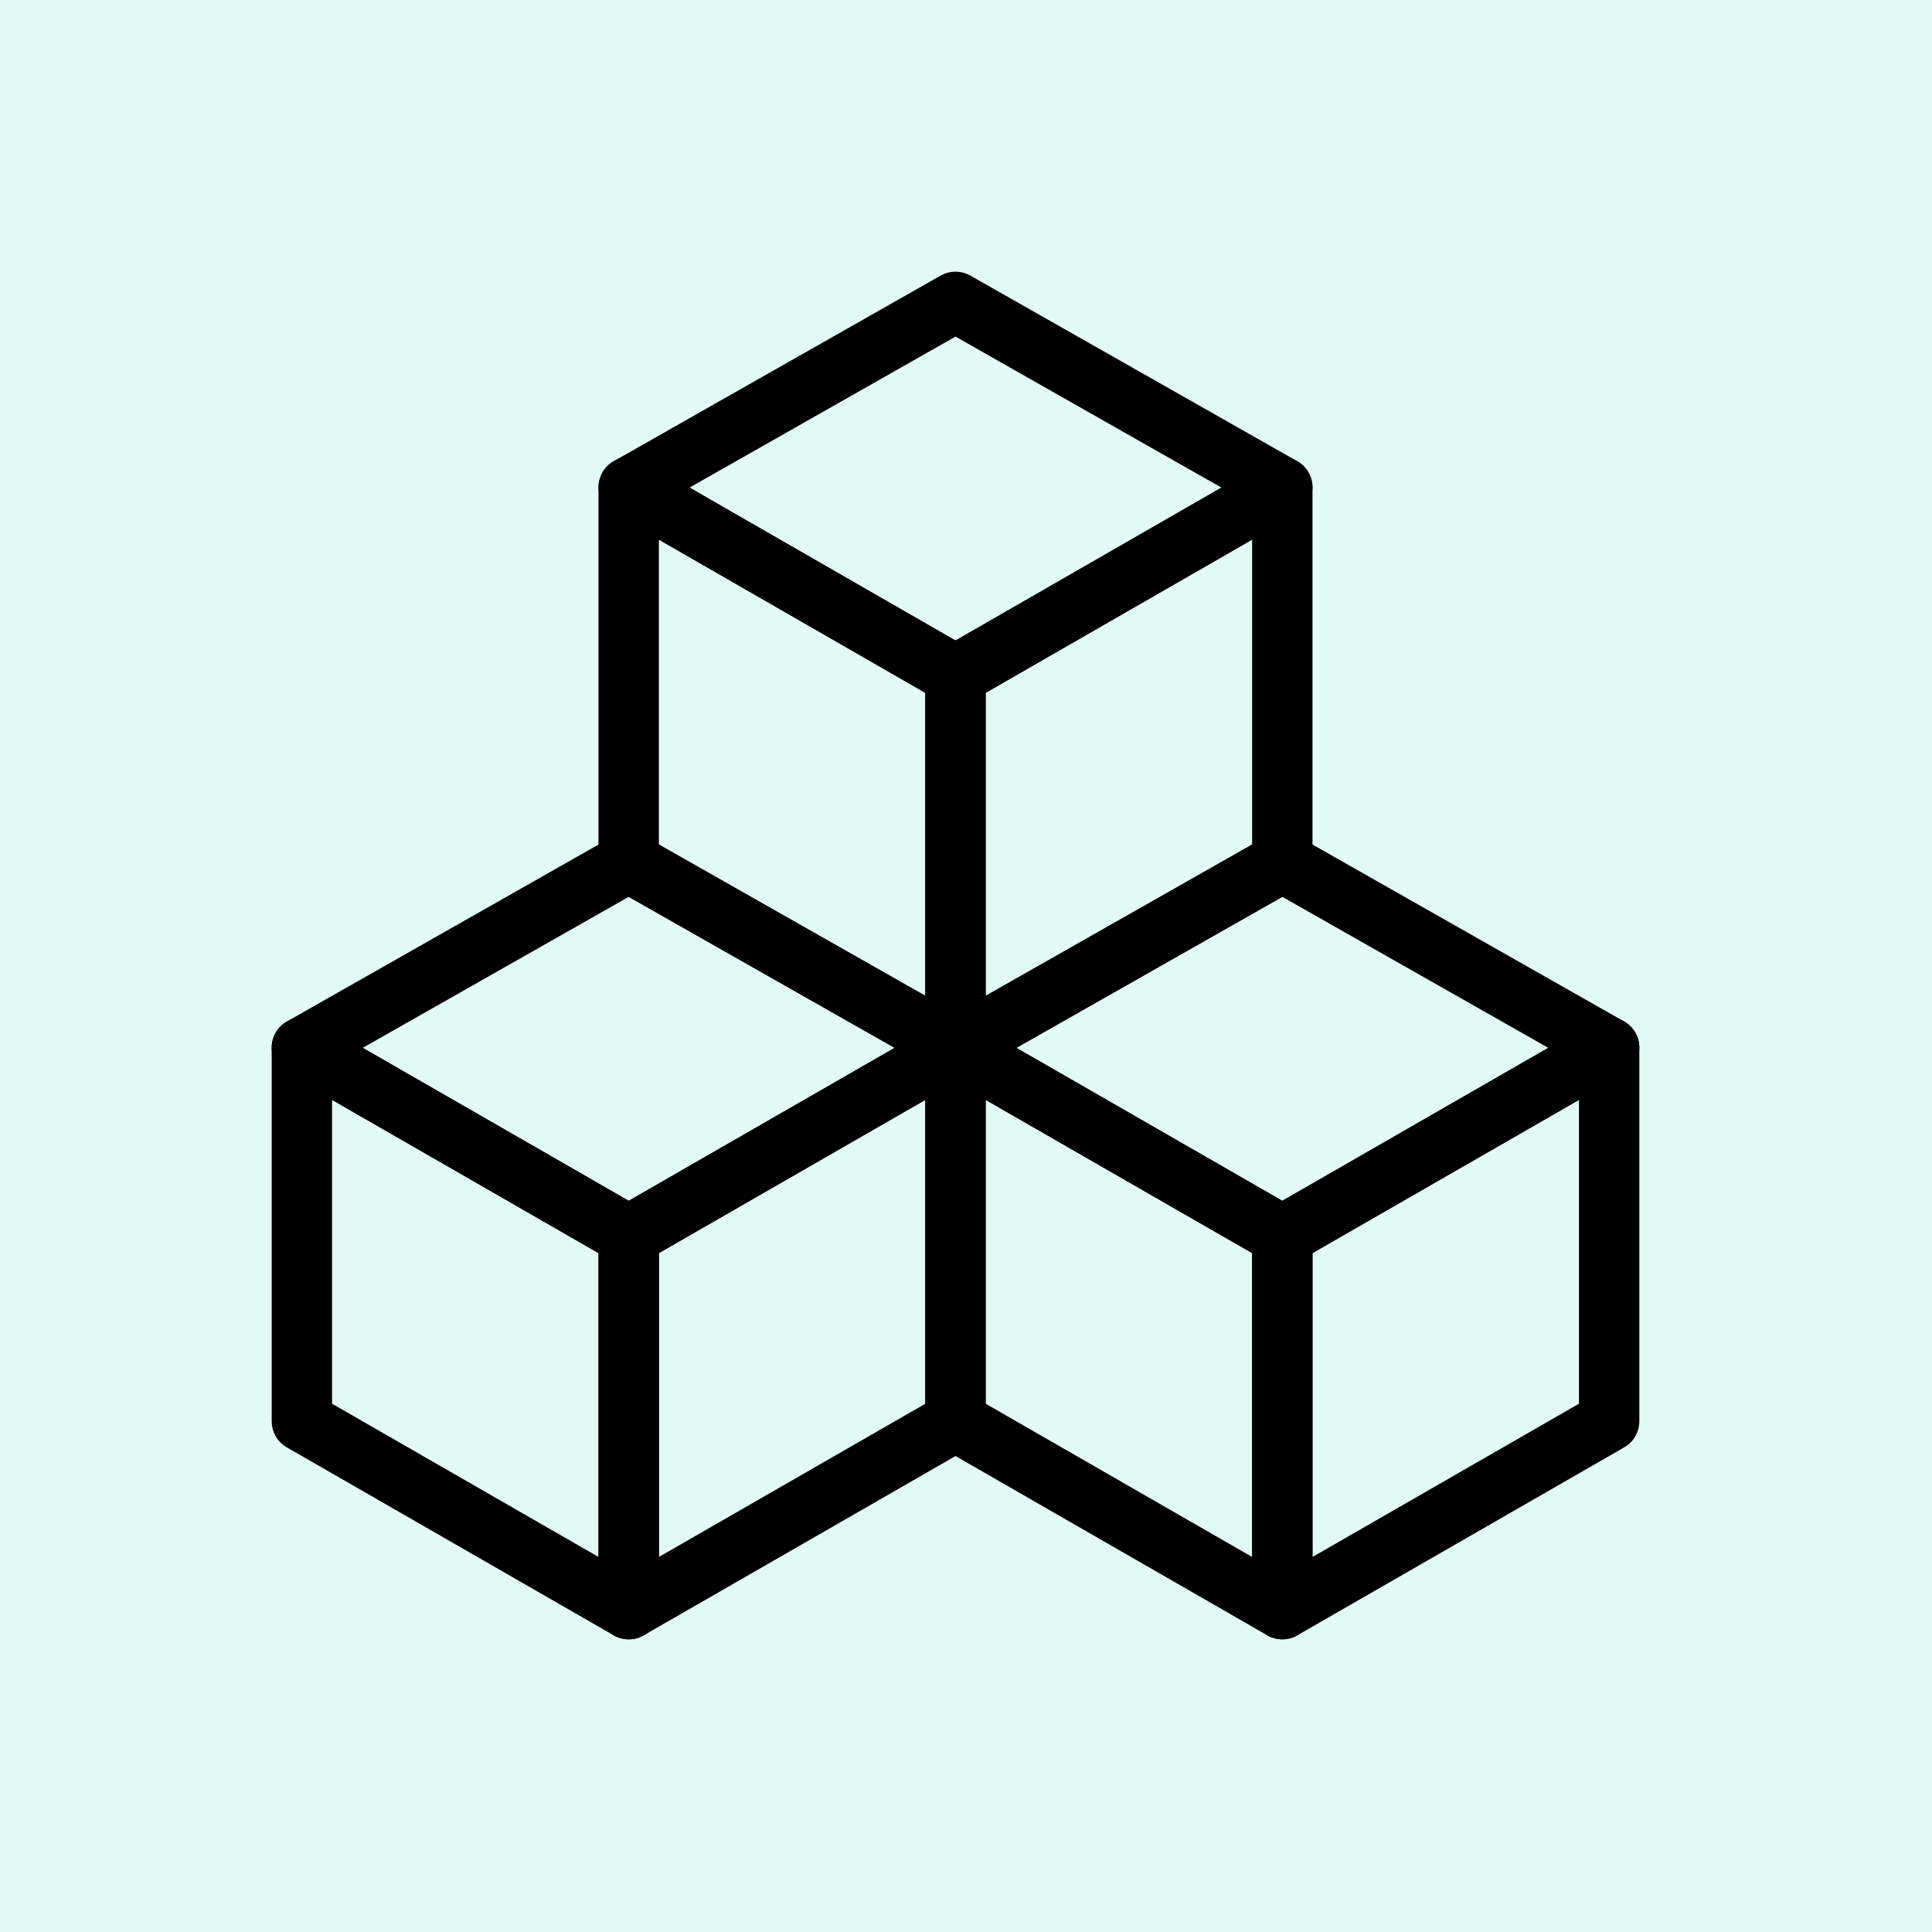 <?xml version="1.0" encoding="UTF-8"?> <svg xmlns="http://www.w3.org/2000/svg" width="64" height="64" viewBox="0 0 64 64" fill="none"><rect width="64" height="64" fill="#E3F9F4"></rect><path d="M20.827 40.932V53.305L10.068 47.118L10 47.079V34.706L20.827 40.932Z" stroke="black" stroke-width="2" stroke-miterlimit="10" stroke-linecap="round" stroke-linejoin="round"></path><path d="M31.652 34.706V47.079L31.585 47.118L20.827 53.305V40.932L31.652 34.706Z" stroke="black" stroke-width="2" stroke-miterlimit="10" stroke-linecap="round" stroke-linejoin="round"></path><path d="M31.652 34.706L20.827 40.932L10 34.706L20.827 28.559L31.652 34.706Z" stroke="black" stroke-width="2" stroke-miterlimit="10" stroke-linecap="round" stroke-linejoin="round"></path><path d="M42.478 40.932V53.305L53.237 47.118L53.305 47.079V34.706L42.478 40.932Z" stroke="black" stroke-width="2" stroke-miterlimit="10" stroke-linecap="round" stroke-linejoin="round"></path><path d="M31.652 34.706V47.079L31.72 47.118L42.478 53.305V40.932L31.652 34.706Z" stroke="black" stroke-width="2" stroke-miterlimit="10" stroke-linecap="round" stroke-linejoin="round"></path><path d="M31.652 34.706L42.478 40.932L53.305 34.706L42.478 28.559L31.652 34.706Z" stroke="black" stroke-width="2" stroke-miterlimit="10" stroke-linecap="round" stroke-linejoin="round"></path><path d="M31.652 22.372V34.706L42.478 28.559V16.147L31.652 22.372Z" stroke="black" stroke-width="2" stroke-miterlimit="10" stroke-linecap="round" stroke-linejoin="round"></path><path d="M20.826 16.147V28.559L31.652 34.706V22.372L20.826 16.147Z" stroke="black" stroke-width="2" stroke-miterlimit="10" stroke-linecap="round" stroke-linejoin="round"></path><path d="M20.826 16.147L31.652 22.372L42.478 16.147L31.652 10L20.826 16.147Z" stroke="black" stroke-width="2" stroke-miterlimit="10" stroke-linecap="round" stroke-linejoin="round"></path></svg> 